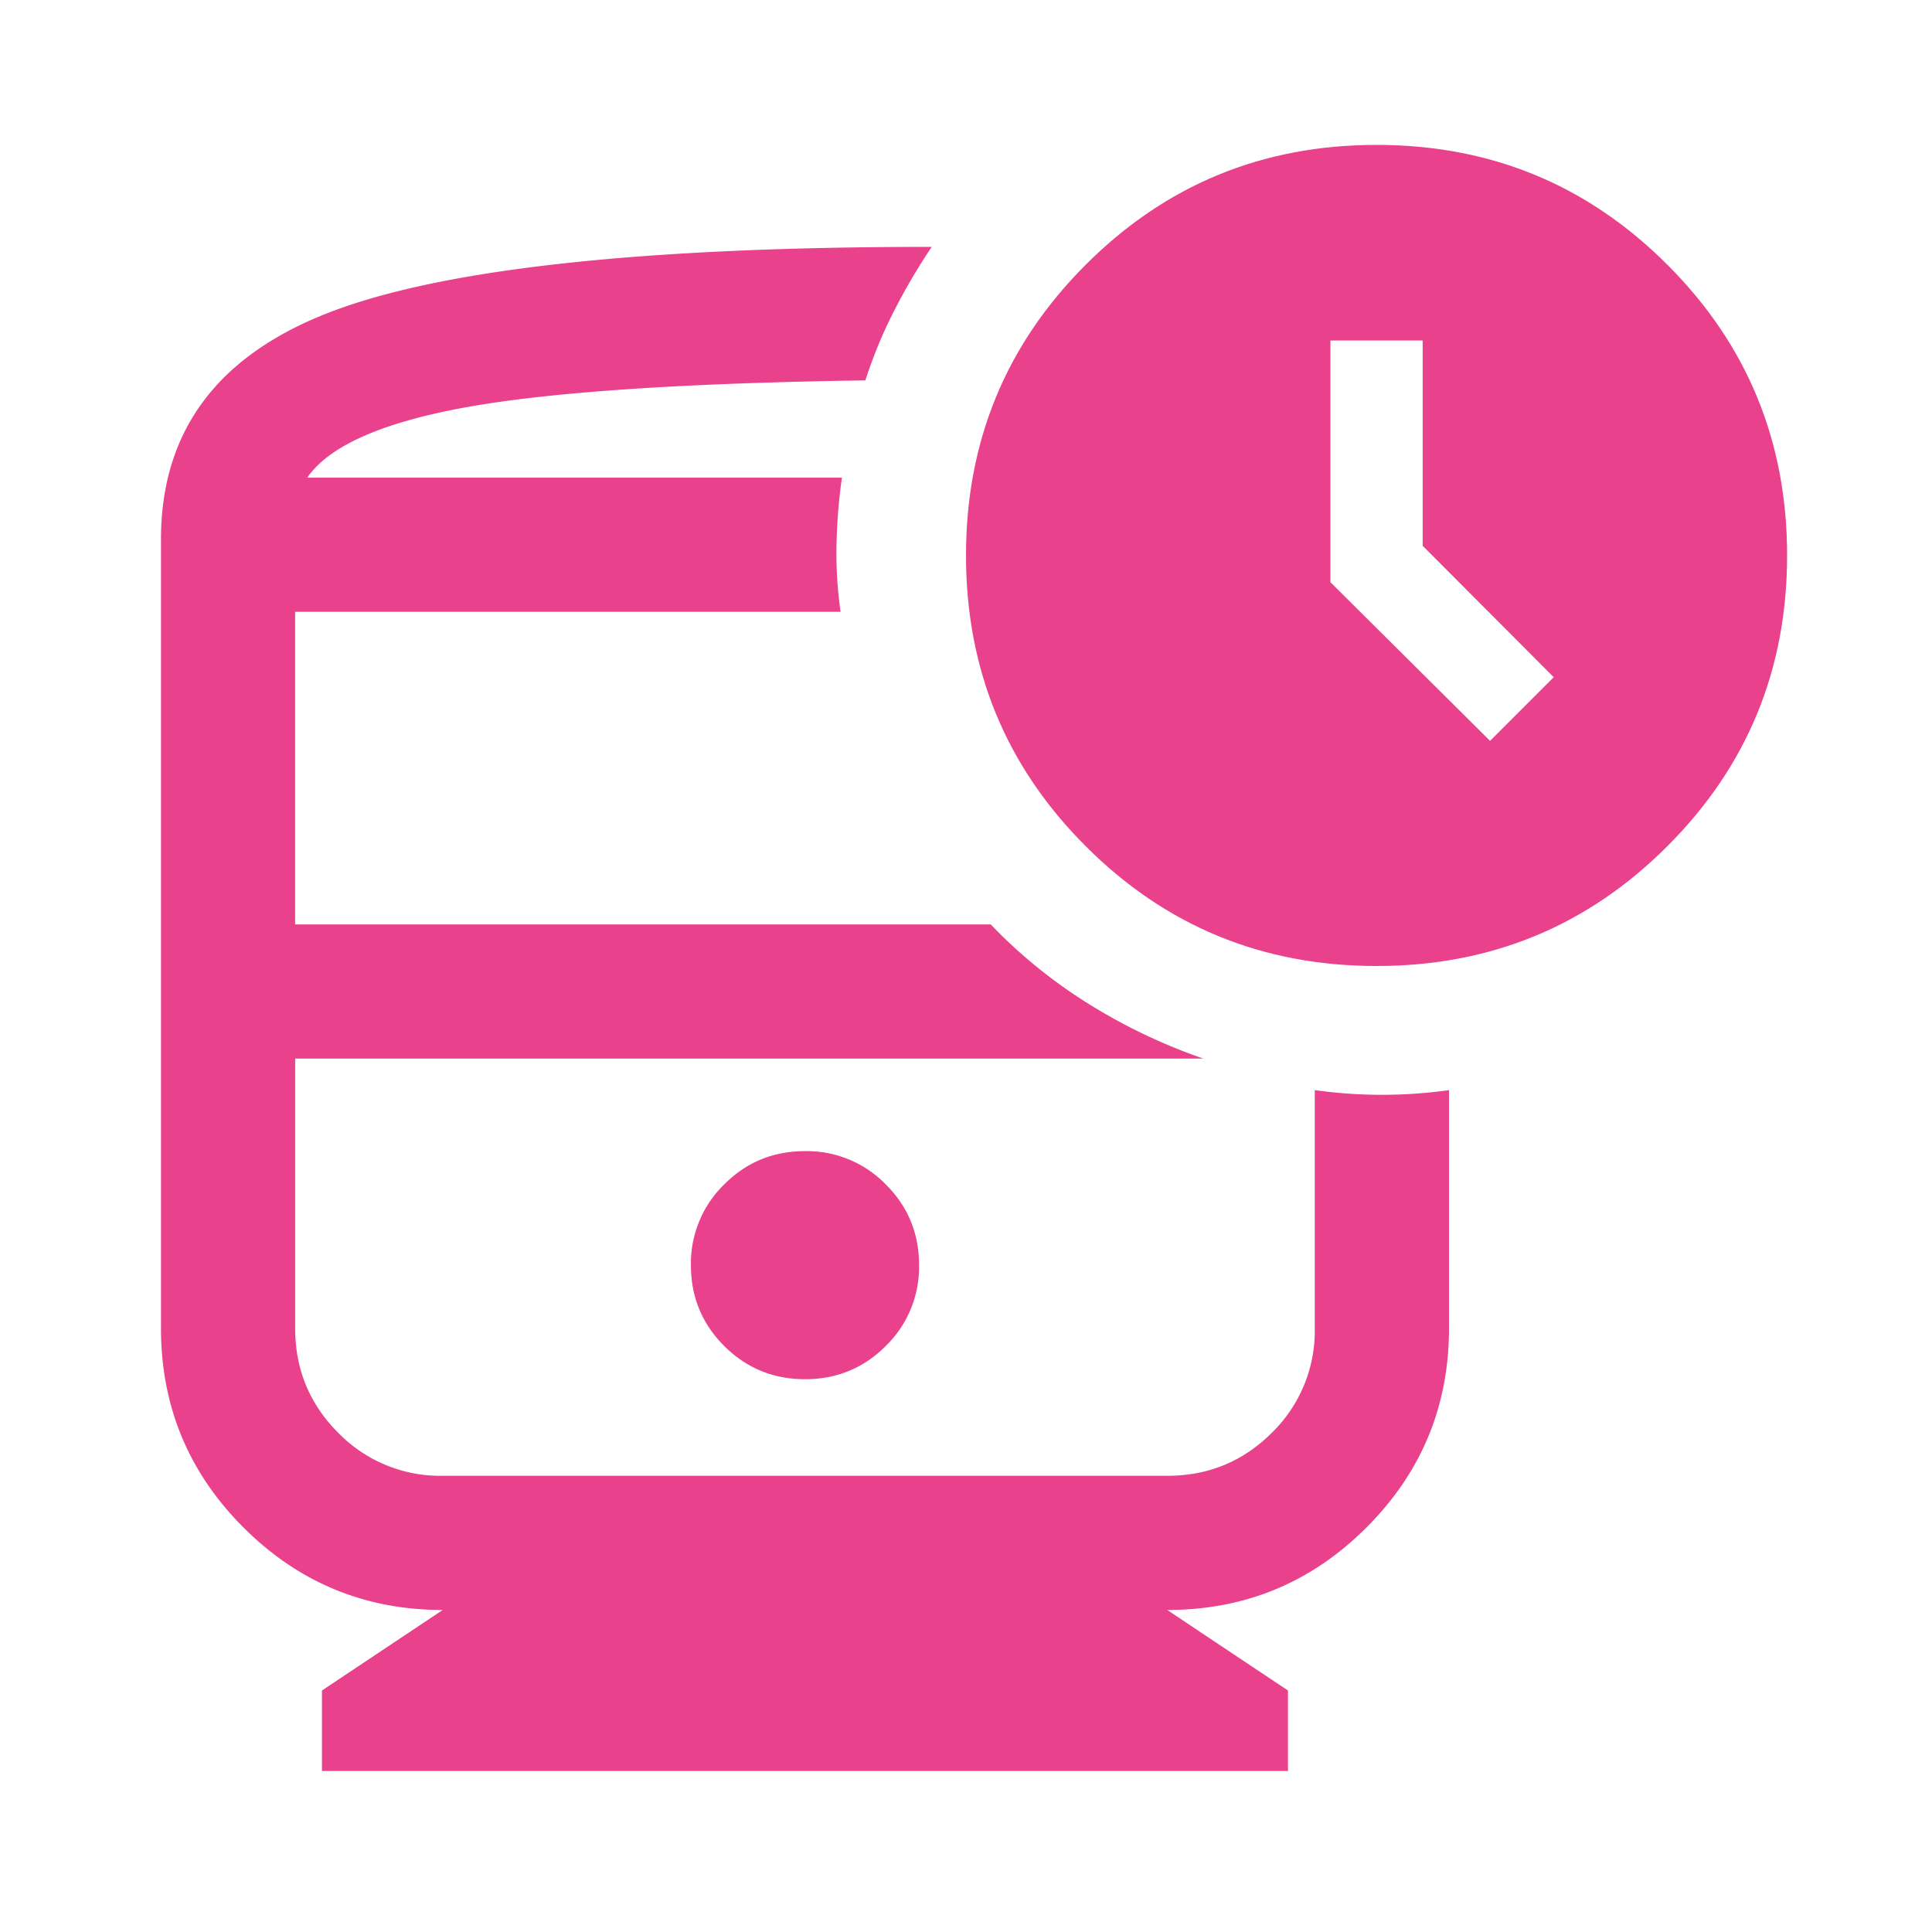 <svg width="40" height="40" fill="none" xmlns="http://www.w3.org/2000/svg"><path d="M6.666 36.667V35l2.5-1.667c-1.61 0-2.986-.57-4.125-1.708-1.139-1.139-1.708-2.514-1.708-4.125V11.167c0-2.246 1.174-3.817 3.52-4.712 2.348-.896 6.494-1.344 12.438-1.344-.287.426-.548.87-.784 1.334-.236.462-.433.94-.59 1.43-3.76.056-6.512.24-8.258.555-1.745.315-2.844.801-3.298 1.459h11.07a11.69 11.69 0 0 0-.112 1.389c-.01.463.019.926.084 1.389H6.11v6.472h14.402c.602.63 1.278 1.178 2.028 1.646.75.467 1.542.845 2.375 1.132H6.111V27.5c0 .849.297 1.57.891 2.164a2.946 2.946 0 0 0 2.164.891h15c.85 0 1.57-.297 2.165-.89a2.946 2.946 0 0 0 .89-2.165v-4.93a10.01 10.01 0 0 0 2.779 0v4.93c0 1.611-.57 2.986-1.709 4.125-1.139 1.139-2.514 1.708-4.125 1.708l2.5 1.667v1.667h-20Zm10.002-8.112c.656 0 1.214-.23 1.672-.689a2.28 2.28 0 0 0 .688-1.673c0-.657-.23-1.214-.69-1.672a2.281 2.281 0 0 0-1.673-.688c-.657 0-1.214.23-1.672.69a2.281 2.281 0 0 0-.688 1.673c0 .656.23 1.213.69 1.672.459.458 1.017.687 1.673.687Z" fill="#E9418B"/><path d="M28.499 20c-2.361 0-4.368-.826-6.02-2.48C20.825 15.867 20 13.86 20 11.5c0-2.361.826-4.368 2.48-6.02C24.133 3.825 26.14 3 28.5 3c2.362 0 4.368.827 6.02 2.48C36.175 7.133 37 9.14 37 11.5c0 2.362-.827 4.368-2.48 6.02C32.867 19.175 30.86 20 28.5 20Zm2.35-4.66 1.319-1.319-2.713-2.721V7.05h-1.91v5.004l3.305 3.285Z" fill="#E9418B"/></svg>
